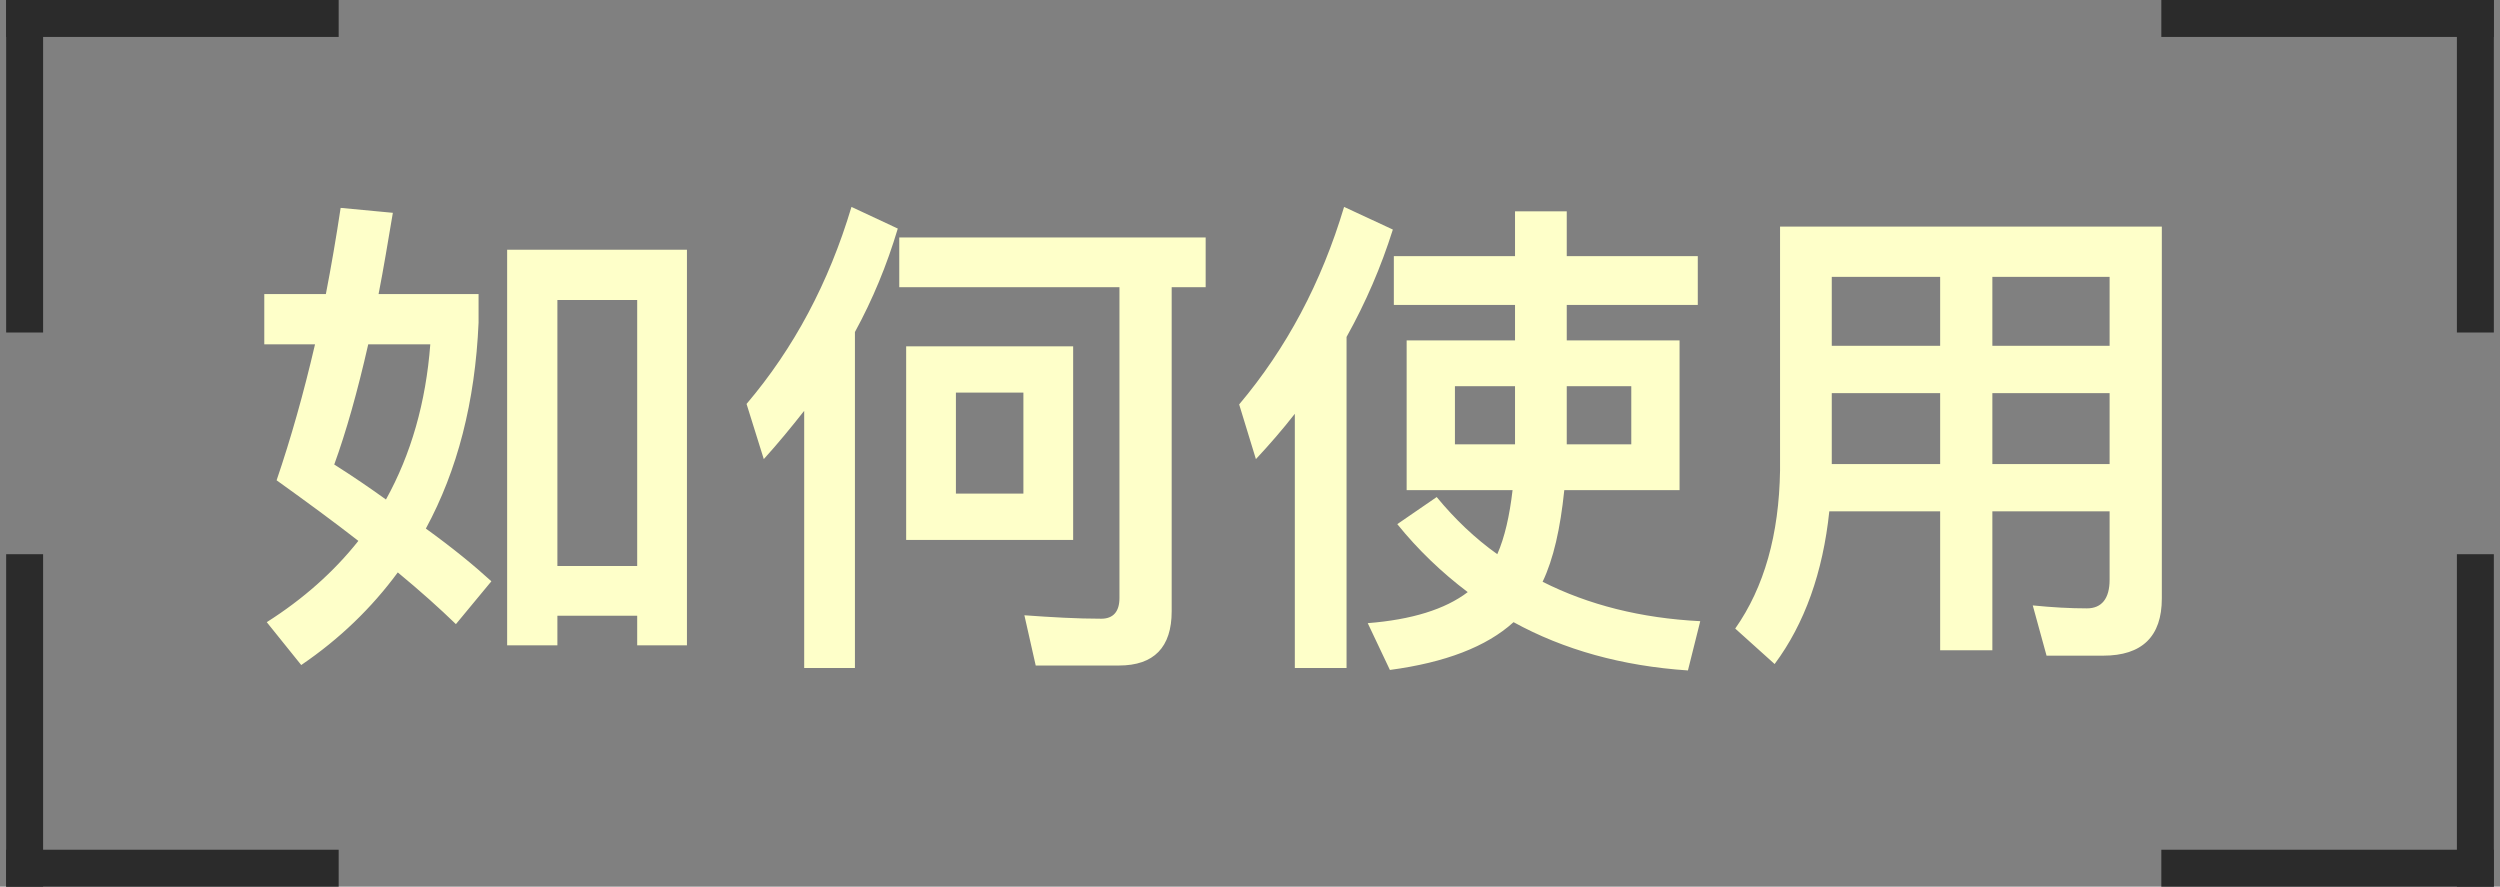 <svg width="203" height="72" viewBox="0 0 203 72" fill="none" xmlns="http://www.w3.org/2000/svg">
<rect x="0" y="0" width="203" height="72" fill="#808080" stroke="none"/>
<path d="M3.5 1.31135e-07L3.5 27H0.5L0.5 0L3.5 1.31135e-07Z" fill="#2B2B2B"/>
<path d="M0.5 0L27.5 1.31135e-07V3H0.5V0Z" fill="#2B2B2B"/>
<path d="M0.5 69L27.5 69L27.5 72L0.5 72L0.5 69Z" fill="#2B2B2B"/>
<path d="M0.5 72L0.5 45L3.5 45L3.5 72L0.5 72Z" fill="#2B2B2B"/>
<path d="M202.5 3L175.5 3L175.5 -1.18021e-06L202.5 1.18021e-06L202.5 3Z" fill="#2B2B2B"/>
<path d="M202.5 1.18021e-06L202.5 27L199.5 27L199.5 1.04907e-06L202.5 1.18021e-06Z" fill="#2B2B2B"/>
<path d="M199.5 72V45L202.5 45V72H199.5Z" fill="#2B2B2B"/>
<path d="M202.5 72L175.5 72L175.5 69L202.5 69V72Z" fill="#2B2B2B"/>
<path d="M55.78 20.28H41.18V52.4H45.26V50H51.74V52.4H55.78V20.28ZM45.26 45.96V24.36H51.74V45.96H45.26ZM27.66 16.88C27.3 19.28 26.9 21.6 26.46 23.88H21.46V27.96H25.58C24.66 31.92 23.62 35.6 22.46 39C24.86 40.72 27.1 42.36 29.1 43.92C27.1 46.44 24.62 48.64 21.66 50.52L24.46 54C27.58 51.88 30.18 49.36 32.3 46.48C34.14 48 35.7 49.4 37.02 50.68L39.9 47.2C38.5 45.92 36.74 44.48 34.58 42.92C37.14 38.2 38.58 32.64 38.86 26.2V23.88H30.74C31.14 21.84 31.5 19.64 31.9 17.28L27.66 16.88ZM31.34 40.56C30.06 39.64 28.66 38.68 27.14 37.72C28.1 35.08 29.02 31.84 29.9 27.96H34.94C34.58 32.68 33.38 36.88 31.34 40.56ZM73.02 19.28V23.32H90.9V48.56C90.9 49.68 90.38 50.24 89.42 50.24C87.46 50.24 85.38 50.12 83.18 49.96L84.1 54.04H90.86C93.7 54.04 95.14 52.56 95.14 49.64V23.32H97.9V19.28H73.02ZM73.58 28.12V43.84H87.14V28.12H73.58ZM83.1 40.08H77.62V31.88H83.1V40.08ZM69.14 16.8C67.3 22.96 64.46 28.28 60.62 32.8L62.02 37.28C63.18 36 64.26 34.68 65.3 33.36V54.24H69.42V26.96C70.86 24.32 72.02 21.52 72.9 18.56L69.14 16.8ZM113.18 20.8V24.76H123.02V27.64H114.22V39.8H122.82C122.58 41.88 122.18 43.64 121.58 45C119.78 43.72 118.14 42.16 116.66 40.36L113.46 42.56C115.14 44.64 117.06 46.48 119.18 48.08C117.34 49.48 114.62 50.32 111.06 50.6L112.86 54.4C117.34 53.8 120.7 52.52 122.9 50.52C126.98 52.76 131.7 54.08 137.06 54.44L138.06 50.44C133.26 50.2 128.98 49.12 125.26 47.24C126.14 45.4 126.7 42.92 127.02 39.8H136.38V27.64H127.22V24.76H137.86V20.8H127.22V17.16H123.02V20.8H113.18ZM132.46 36.08H127.22V31.36H132.46V36.08ZM123.02 36.08H118.14V31.36H123.02V36.08ZM105.14 33.6V54.24H109.34V27.36C110.9 24.56 112.14 21.68 113.1 18.64L109.14 16.8C107.3 22.96 104.46 28.28 100.62 32.84L101.98 37.28C103.1 36.08 104.14 34.88 105.14 33.6ZM148.74 31.92H157.54V37.68H148.74V31.92ZM148.54 41.52H157.54V52.8H161.78V41.52H171.3V47.08C171.3 48.6 170.66 49.4 169.46 49.4C168.1 49.4 166.66 49.32 165.06 49.16L166.18 53.24H170.78C173.94 53.24 175.54 51.68 175.54 48.6V18.4H144.54V38.2C144.46 43.4 143.26 47.68 140.9 51.04L144.1 53.92C146.54 50.64 148.02 46.48 148.54 41.52ZM171.3 37.68H161.78V31.92H171.3V37.68ZM171.3 28.08H161.78V22.48H171.3V28.08ZM157.54 22.48V28.08H148.74V22.48H157.54Z" fill="#FEFFC9"/>
</svg>
